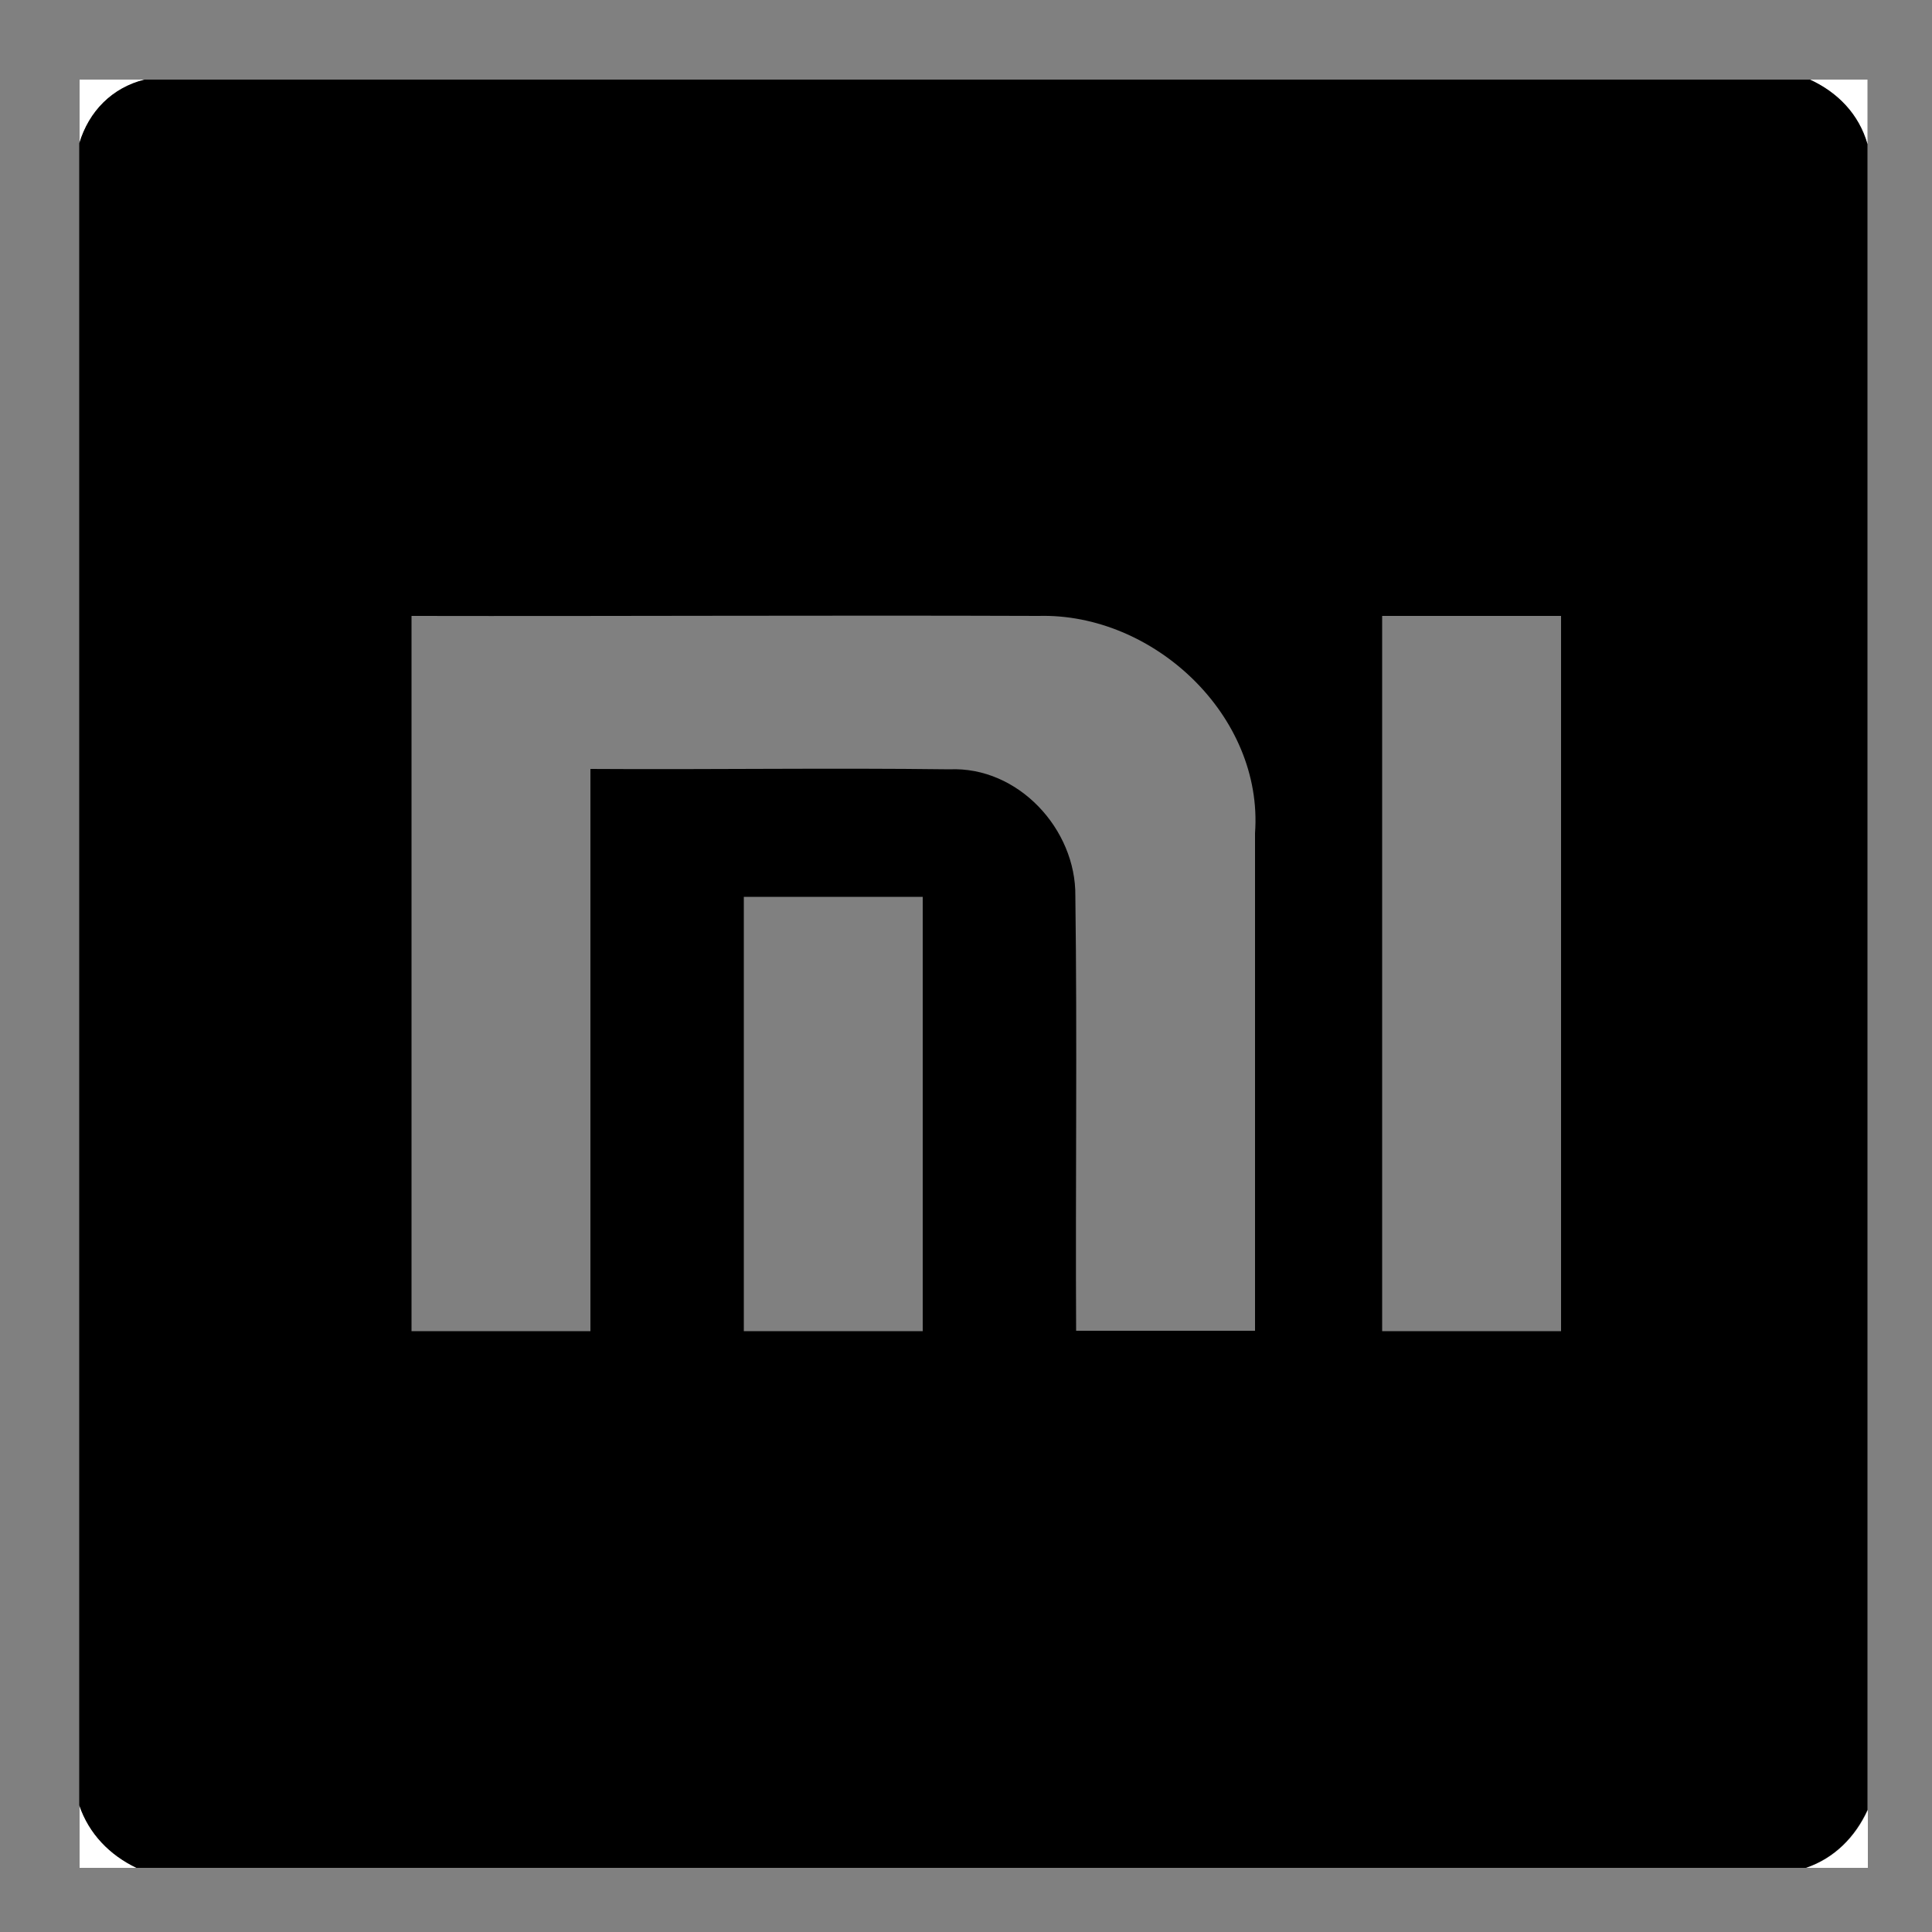 <svg xmlns="http://www.w3.org/2000/svg" xmlns:xlink="http://www.w3.org/1999/xlink" id="Layer_1" x="0px" y="0px" viewBox="0 0 500 500" style="enable-background:new 0 0 500 500;" xml:space="preserve"><rect x="0" y="0" width="500" height="500" fill="#808080" stroke="none"/><style type="text/css">	.st0{fill:#FFFFFF;}</style><g>	<g>		<path class="st0" d="M20.6,20.6h16.9C29,22.7,23,28.8,20.6,37.1V20.6z"></path>		<path class="st0" d="M468.4,20.6h14.9v16.7C481.1,29.5,475.6,23.9,468.4,20.6z"></path>		<path class="st0" d="M20.6,467.2c2.5,7.4,7.9,12.9,14.8,16.2H20.6V467.2z"></path>		<path class="st0" d="M467.4,483.4c7.4-2.5,12.8-8,16-15v15H467.4z"></path>	</g>	<g>		<g>			<path d="M37.4,20.6h431c7.2,3.3,12.7,9,14.9,16.7v431.1c-3.2,7-8.6,12.5-16,15h-432c-6.9-3.3-12.3-8.8-14.8-16.2V37.1    C23,28.8,29,22.7,37.4,20.6z M106.5,159.4c0,61.7,0,123.4,0,185.1c15.4,0,30.8,0,46.3,0c0-48.5,0-97,0-145.5    c30.9,0.2,61.9-0.3,92.9,0.1c17.8-0.8,32.8,15.5,32.6,32.8c0.5,37.5,0,75,0.2,112.5c15.4,0,30.8,0,46.3,0c0-42.9,0-85.9,0-128.8    c2.2-30.4-26.3-57-56-56.2C214.6,159.2,160.6,159.5,106.5,159.4z M357.7,159.4c0,61.7,0,123.4,0,185.1c15.4,0,30.8,0,46.3,0    c0-61.7,0-123.4,0-185.1C388.6,159.4,373.2,159.4,357.7,159.4z M192.5,232.1c0,37.5,0,74.9,0,112.4c15.4,0,30.8,0,46.3,0    c0-37.5,0-74.9,0-112.4C223.3,232.1,207.9,232.1,192.5,232.1z"></path>		</g>	</g></g></svg>